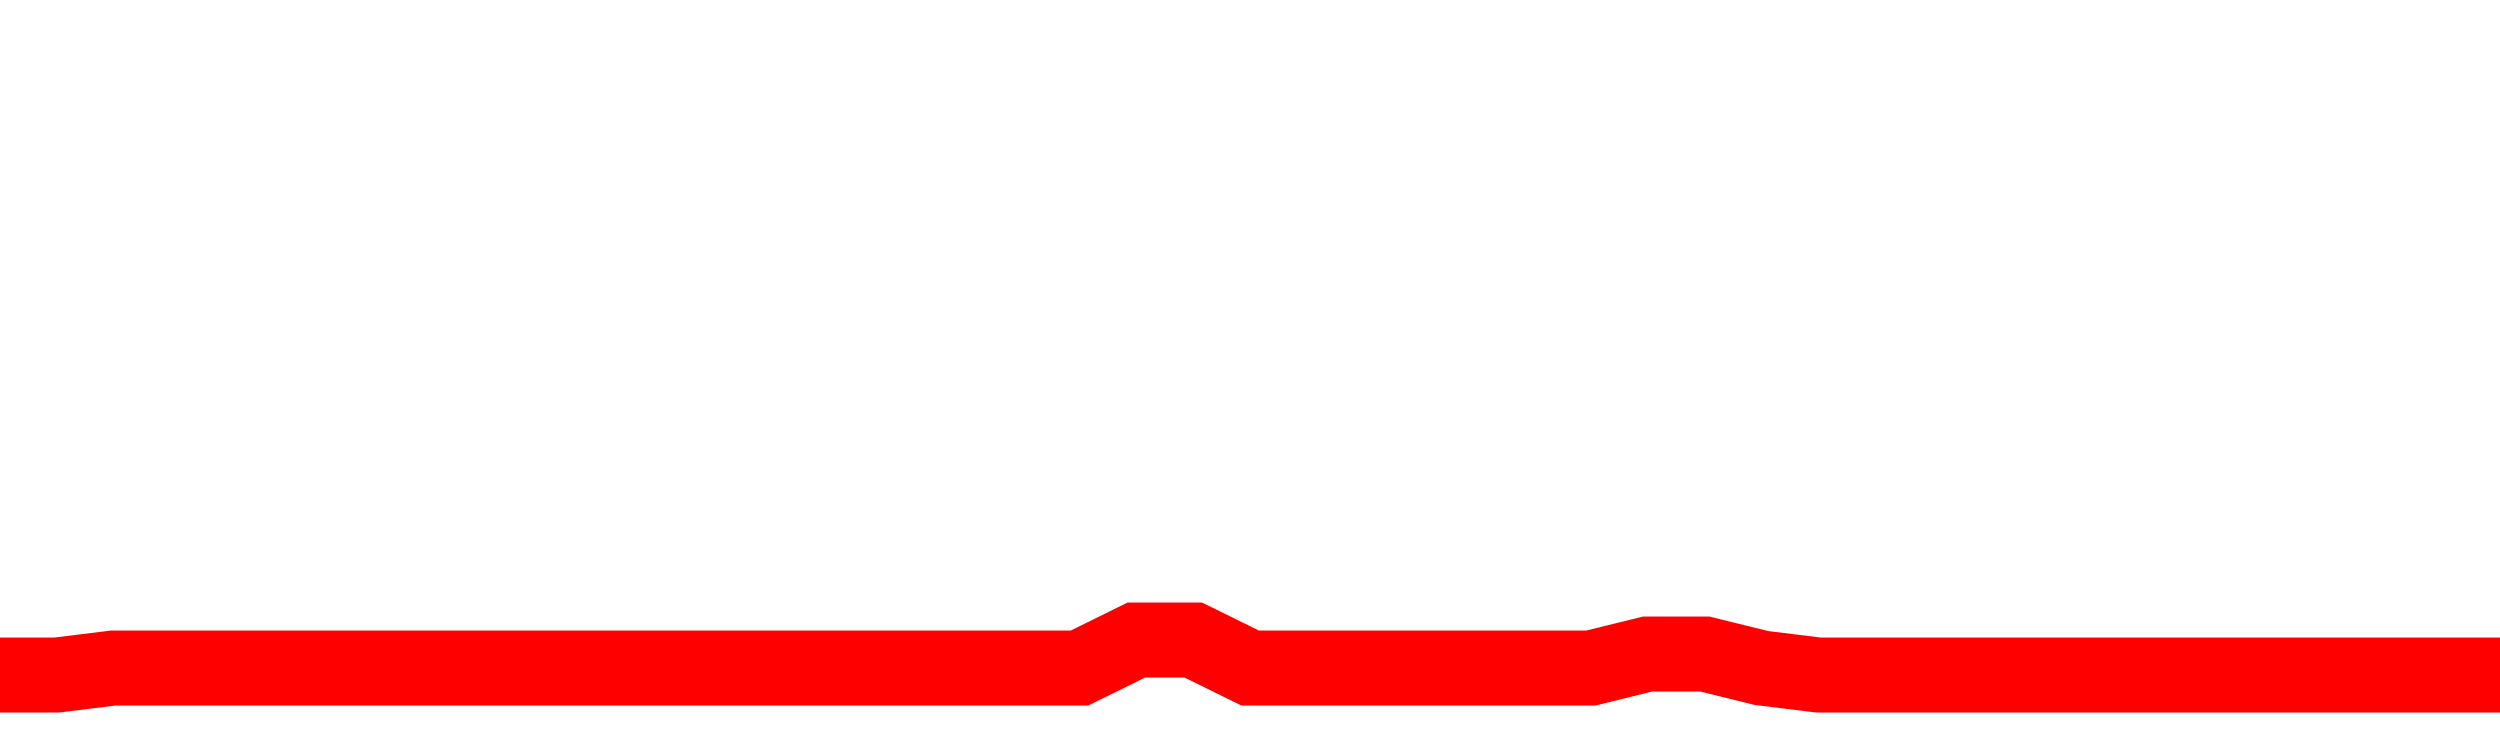 <svg xmlns="http://www.w3.org/2000/svg" xmlns:xlink="http://www.w3.org/1999/xlink" viewBox="0 0 100 30" class="ranking"><path  class="rline" d="M 0 27 L 0 27 L 2.273 27 L 4.545 26.72 L 6.818 26.72 L 9.091 26.72 L 11.364 26.72 L 13.636 26.72 L 15.909 26.72 L 18.182 26.72 L 20.455 26.72 L 22.727 26.72 L 25 26.72 L 27.273 26.72 L 29.545 26.72 L 31.818 26.72 L 34.091 26.72 L 36.364 26.72 L 38.636 26.72 L 40.909 26.72 L 43.182 26.72 L 45.455 25.6 L 47.727 25.6 L 50 26.72 L 52.273 26.72 L 54.545 26.72 L 56.818 26.72 L 59.091 26.72 L 61.364 26.72 L 63.636 26.72 L 65.909 26.16 L 68.182 26.16 L 70.455 26.72 L 72.727 27 L 75 27 L 77.273 27 L 79.545 27 L 81.818 27 L 84.091 27 L 86.364 27 L 88.636 27 L 90.909 27 L 93.182 27 L 95.455 27 L 97.727 27 L 100 27" fill="none" stroke-width="3" stroke="red"></path></svg>